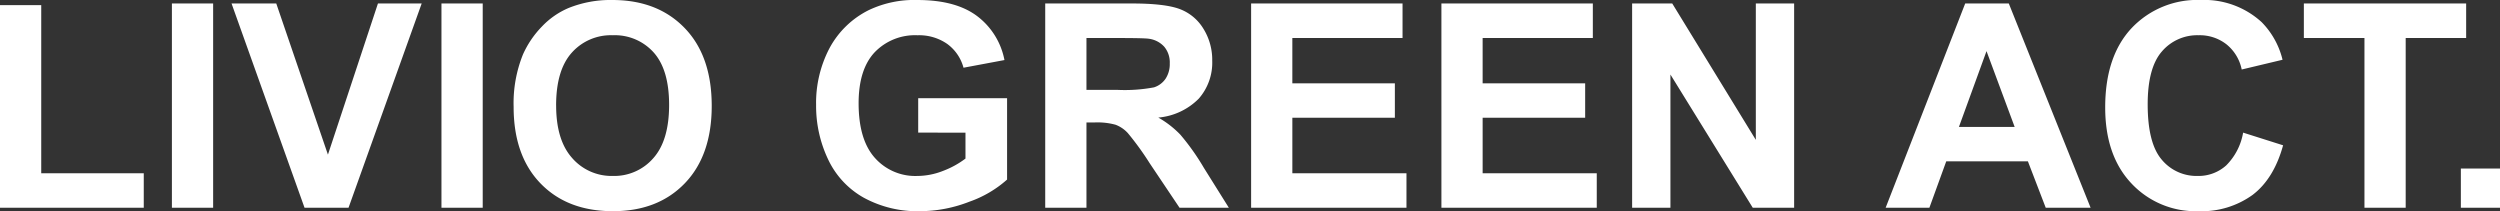<svg xmlns="http://www.w3.org/2000/svg" width="446.897" height="37.752" viewBox="0 0 446.897 37.752">
  <rect x="0" y="0" width="446.897" height="37.752" fill="#333333" stroke="none"/>
  <path id="パス_8653" data-name="パス 8653" d="M3.91,0V-36.208h7.371V-6.151H29.609V0ZM34.639,0V-36.507H42.01V0ZM58.346,0,45.3-36.507h7.994L62.53-9.488l8.94-27.019h7.819L66.215,0ZM82.825,0V-36.507H90.2V0Zm12.9-18.029a23.218,23.218,0,0,1,1.668-9.363,17.182,17.182,0,0,1,3.4-5.005,14.213,14.213,0,0,1,4.719-3.287,20.042,20.042,0,0,1,7.869-1.444q8.068,0,12.912,5.005t4.844,13.92q0,8.84-4.806,13.833T113.48.623q-8.143,0-12.949-4.968T95.725-18.029Zm7.6-.249q0,6.2,2.864,9.4a9.331,9.331,0,0,0,7.271,3.2,9.25,9.25,0,0,0,7.234-3.175q2.826-3.175,2.826-9.525,0-6.275-2.752-9.363a9.311,9.311,0,0,0-7.309-3.088,9.372,9.372,0,0,0-7.346,3.125Q103.32-24.579,103.32-18.278Zm64.721,4.856v-6.151h15.888V-5.03a20,20,0,0,1-6.711,3.947,24.426,24.426,0,0,1-8.9,1.706,19.982,19.982,0,0,1-9.986-2.4,15.28,15.28,0,0,1-6.4-6.873,22.211,22.211,0,0,1-2.142-9.724,21.013,21.013,0,0,1,2.391-10.135,16.1,16.1,0,0,1,7-6.8,18.881,18.881,0,0,1,8.741-1.818q6.8,0,10.621,2.851a12.875,12.875,0,0,1,4.918,7.882l-7.321,1.37a7.731,7.731,0,0,0-2.9-4.246,8.769,8.769,0,0,0-5.317-1.556,9.989,9.989,0,0,0-7.682,3.063q-2.851,3.063-2.851,9.089,0,6.5,2.889,9.749a9.645,9.645,0,0,0,7.57,3.25,12.693,12.693,0,0,0,4.644-.909,15.915,15.915,0,0,0,4-2.2v-4.632ZM190.752,0V-36.507h15.514q5.852,0,8.5.984a8.389,8.389,0,0,1,4.246,3.5,10.517,10.517,0,0,1,1.594,5.752,9.746,9.746,0,0,1-2.416,6.786,11.6,11.6,0,0,1-7.222,3.374,17.2,17.2,0,0,1,3.947,3.063,41.606,41.606,0,0,1,4.2,5.927L223.573,0h-8.815l-5.329-7.944a51.529,51.529,0,0,0-3.885-5.366,5.657,5.657,0,0,0-2.216-1.519,12.149,12.149,0,0,0-3.71-.411h-1.494V0Zm7.371-21.067h5.454a28.162,28.162,0,0,0,6.624-.448,3.97,3.97,0,0,0,2.067-1.544,4.753,4.753,0,0,0,.747-2.739,4.377,4.377,0,0,0-.984-2.976,4.514,4.514,0,0,0-2.777-1.432q-.9-.125-5.379-.125h-5.752ZM227.558,0V-36.507h27.069v6.176h-19.7v8.093h18.328v6.151H234.929v9.936h20.4V0Zm34.017,0V-36.507h27.069v6.176h-19.7v8.093h18.328v6.151H268.945v9.936h20.4V0Zm34.091,0V-36.507h7.172l14.941,24.379V-36.507h6.848V0h-7.4L302.514-23.807V0Zm81.954,0H369.6l-3.187-8.292H351.82L348.807,0h-7.819l14.219-36.507H363ZM364.047-14.443l-5.03-13.547-4.931,13.547Zm40.84,1.021,7.147,2.266q-1.644,5.977-5.466,8.878a15.591,15.591,0,0,1-9.7,2.9,15.7,15.7,0,0,1-11.953-4.968q-4.682-4.968-4.682-13.584,0-9.114,4.707-14.157a16.138,16.138,0,0,1,12.376-5.043A15.184,15.184,0,0,1,408.2-33.17a14.4,14.4,0,0,1,3.735,6.724l-7.3,1.743a7.739,7.739,0,0,0-2.7-4.482,7.741,7.741,0,0,0-4.993-1.644,8.307,8.307,0,0,0-6.587,2.914q-2.528,2.914-2.528,9.438,0,6.923,2.49,9.861a8.086,8.086,0,0,0,6.475,2.938,7.384,7.384,0,0,0,5.055-1.868A10.849,10.849,0,0,0,404.887-13.422ZM426.577,0V-30.331H415.745v-6.176h29.011v6.176H433.948V0ZM443.81,0V-7h7V0Z" transform="translate(-3.91 37.129)" fill="#fff"/>
</svg>
